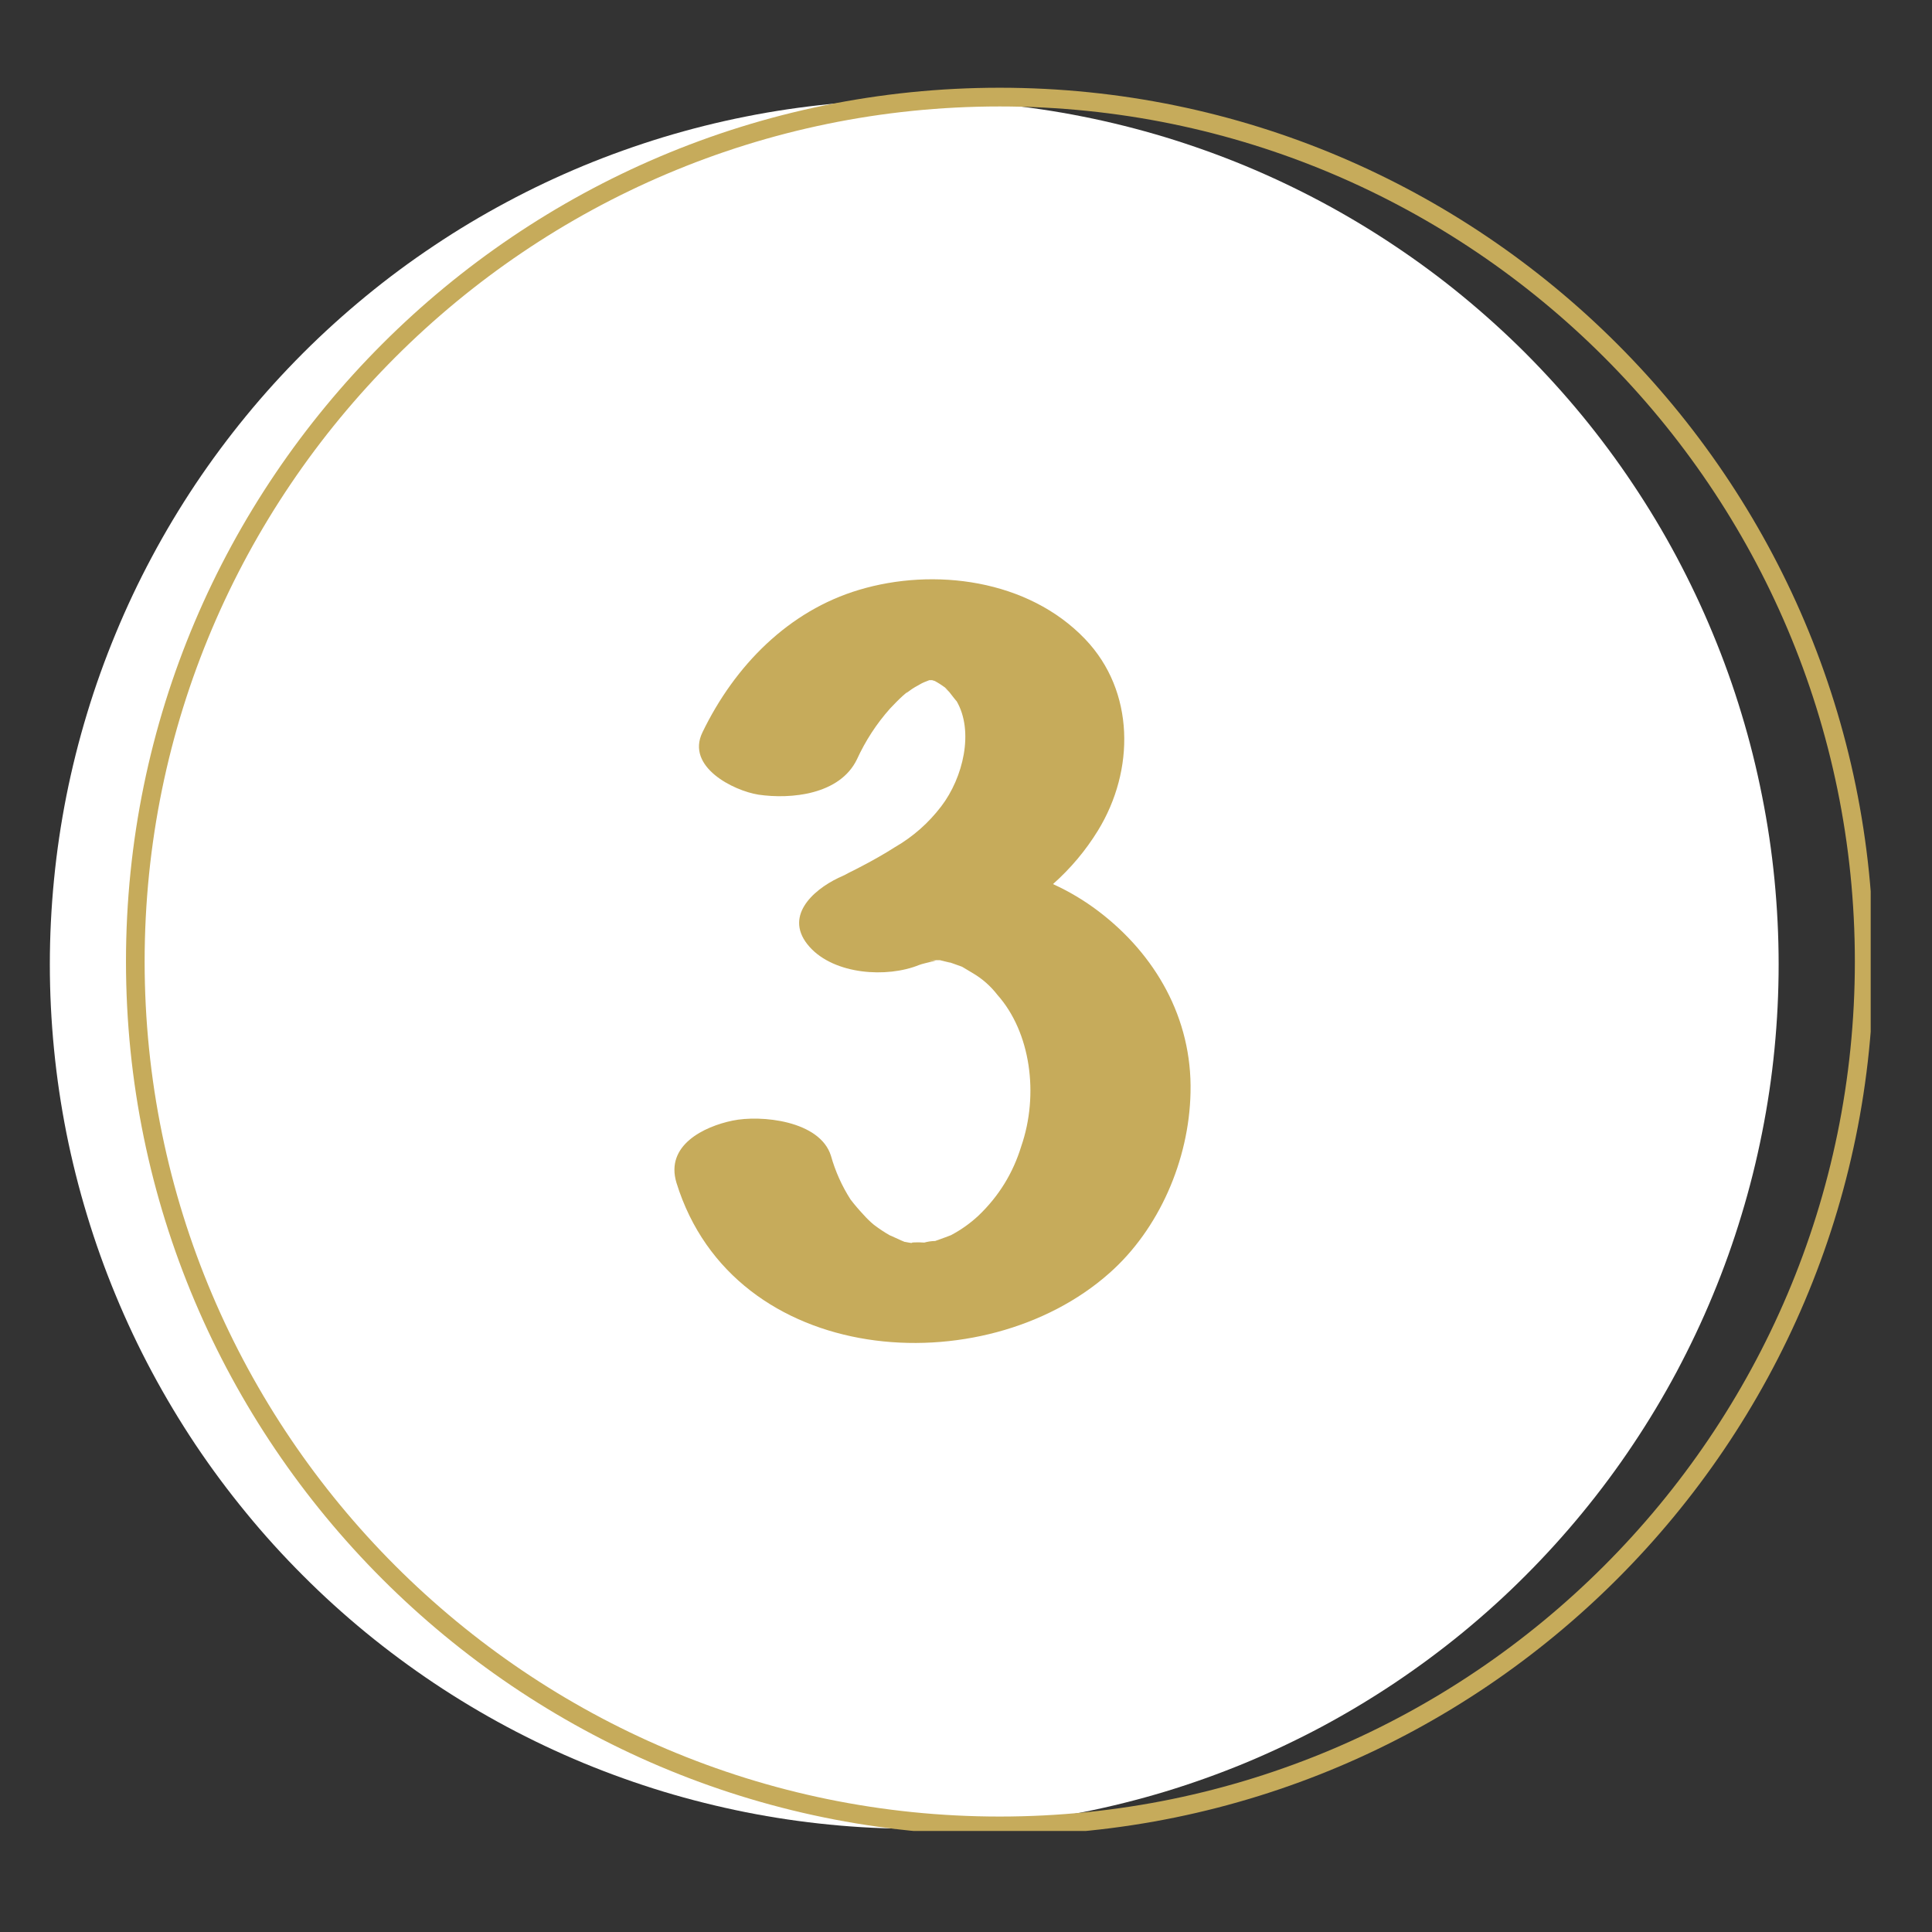 <svg xmlns="http://www.w3.org/2000/svg" xmlns:xlink="http://www.w3.org/1999/xlink" width="150" zoomAndPan="magnify" viewBox="0 0 112.5 112.5" height="150" preserveAspectRatio="xMidYMid meet" version="1.0"><rect x="0" y="0" width="112.5" height="112.5" fill="#333333" stroke="none"/><defs><clipPath id="2e5efa95c2"><path d="M 2.902 5.07 L 104 5.07 L 104 106.617 L 2.902 106.617 Z M 2.902 5.07 " clip-rule="nonzero"/></clipPath><clipPath id="3233bb48f7"><path d="M 7 5.07 L 108.93 5.07 L 108.93 106.617 L 7 106.617 Z M 7 5.07 " clip-rule="nonzero"/></clipPath></defs><g clip-path="url(#2e5efa95c2)"><path fill="#ffffff" d="M 103.57 56.156 C 103.57 57.805 103.488 59.449 103.328 61.09 C 103.168 62.73 102.926 64.359 102.602 65.977 C 102.281 67.594 101.883 69.188 101.402 70.766 C 100.926 72.344 100.371 73.895 99.738 75.418 C 99.109 76.941 98.402 78.43 97.629 79.883 C 96.852 81.336 96.004 82.75 95.086 84.121 C 94.172 85.492 93.191 86.812 92.145 88.086 C 91.098 89.363 89.992 90.582 88.828 91.746 C 87.664 92.914 86.441 94.02 85.168 95.066 C 83.895 96.109 82.57 97.09 81.199 98.008 C 79.828 98.922 78.418 99.77 76.965 100.547 C 75.508 101.324 74.02 102.027 72.5 102.66 C 70.977 103.289 69.426 103.844 67.848 104.324 C 66.27 104.801 64.672 105.199 63.055 105.523 C 61.438 105.844 59.809 106.086 58.168 106.246 C 56.527 106.41 54.883 106.488 53.234 106.488 C 51.586 106.488 49.941 106.41 48.301 106.246 C 46.66 106.086 45.035 105.844 43.418 105.523 C 41.801 105.199 40.203 104.801 38.625 104.324 C 37.047 103.844 35.496 103.289 33.973 102.66 C 32.449 102.027 30.961 101.324 29.508 100.547 C 28.055 99.77 26.641 98.922 25.273 98.008 C 23.902 97.09 22.578 96.109 21.305 95.066 C 20.031 94.02 18.809 92.914 17.645 91.746 C 16.48 90.582 15.371 89.363 14.328 88.086 C 13.281 86.812 12.301 85.492 11.383 84.121 C 10.469 82.75 9.621 81.336 8.844 79.883 C 8.066 78.43 7.363 76.941 6.734 75.418 C 6.102 73.895 5.547 72.344 5.07 70.766 C 4.59 69.188 4.191 67.594 3.867 65.977 C 3.547 64.359 3.305 62.73 3.145 61.09 C 2.984 59.449 2.902 57.805 2.902 56.156 C 2.902 54.508 2.984 52.863 3.145 51.223 C 3.305 49.582 3.547 47.953 3.867 46.336 C 4.191 44.719 4.59 43.121 5.07 41.543 C 5.547 39.965 6.102 38.418 6.734 36.895 C 7.363 35.371 8.066 33.883 8.844 32.43 C 9.621 30.973 10.469 29.562 11.383 28.191 C 12.301 26.82 13.281 25.5 14.328 24.223 C 15.371 22.949 16.48 21.73 17.645 20.562 C 18.809 19.398 20.031 18.293 21.305 17.246 C 22.578 16.199 23.902 15.219 25.273 14.305 C 26.641 13.387 28.055 12.543 29.508 11.766 C 30.961 10.988 32.449 10.285 33.973 9.652 C 35.496 9.023 37.047 8.469 38.625 7.988 C 40.203 7.512 41.801 7.109 43.418 6.789 C 45.035 6.465 46.66 6.227 48.301 6.062 C 49.941 5.902 51.586 5.82 53.234 5.82 C 54.883 5.82 56.527 5.902 58.168 6.062 C 59.809 6.227 61.438 6.465 63.055 6.789 C 64.672 7.109 66.27 7.512 67.848 7.988 C 69.426 8.469 70.977 9.023 72.5 9.652 C 74.02 10.285 75.508 10.988 76.965 11.766 C 78.418 12.543 79.828 13.387 81.199 14.305 C 82.57 15.219 83.895 16.199 85.168 17.246 C 86.441 18.293 87.664 19.398 88.828 20.562 C 89.992 21.73 91.098 22.949 92.145 24.223 C 93.191 25.5 94.172 26.82 95.086 28.191 C 96.004 29.562 96.852 30.973 97.629 32.43 C 98.402 33.883 99.109 35.371 99.738 36.895 C 100.371 38.418 100.926 39.965 101.402 41.543 C 101.883 43.121 102.281 44.719 102.602 46.336 C 102.926 47.953 103.168 49.582 103.328 51.223 C 103.488 52.863 103.57 54.508 103.57 56.156 Z M 103.57 56.156 " fill-opacity="1" fill-rule="nonzero"/></g><g clip-path="url(#3233bb48f7)"><path fill="#c6ab5b" d="M 58.211 6.199 C 30.758 6.199 8.422 28.535 8.422 55.988 C 8.422 83.441 30.758 105.777 58.211 105.777 C 85.668 105.777 108.008 83.441 108.008 55.988 C 108.008 28.535 85.668 6.199 58.211 6.199 Z M 58.211 106.863 C 30.16 106.863 7.336 84.031 7.336 55.988 C 7.336 27.949 30.16 5.109 58.211 5.109 C 86.266 5.109 109.094 27.945 109.094 55.988 C 109.094 84.035 86.262 106.863 58.211 106.863 Z M 58.211 106.863 " fill-opacity="1" fill-rule="nonzero"/></g><path fill="#c6ab5b" d="M 63.961 53.059 C 63.137 52.434 62.258 51.91 61.316 51.48 C 62.344 50.566 63.219 49.527 63.938 48.355 C 66.082 44.859 66.09 40.254 63.191 37.219 C 59.855 33.723 54.367 33.043 50.02 34.348 C 45.938 35.566 42.793 38.734 40.902 42.648 C 39.93 44.656 42.715 46.043 44.164 46.273 C 46.062 46.551 48.906 46.273 49.898 44.219 C 50.395 43.137 51.035 42.148 51.828 41.258 C 52.066 41.008 52.305 40.758 52.555 40.531 L 52.863 40.262 C 52.723 40.398 52.746 40.391 52.941 40.238 C 53.137 40.086 53.41 39.93 53.668 39.793 C 53.73 39.762 53.855 39.703 53.957 39.668 L 54.117 39.605 L 54.273 39.605 L 54.438 39.656 C 54.66 39.777 54.867 39.914 55.07 40.062 C 55.277 40.211 55.262 40.203 55.027 40.039 L 55.277 40.297 C 55.34 40.375 55.715 40.867 55.699 40.82 C 56.73 42.586 56.086 45.281 54.809 46.953 C 54.066 47.926 53.168 48.719 52.109 49.332 C 51.496 49.723 50.859 50.082 50.219 50.418 C 49.961 50.555 49.699 50.688 49.438 50.816 L 49.203 50.941 L 48.816 51.121 C 47.301 51.848 45.594 53.41 47.145 55.141 C 48.594 56.758 51.652 56.953 53.52 56.191 C 53.801 56.074 55.137 55.828 54.086 55.961 C 54.199 55.938 54.316 55.922 54.43 55.91 L 54.73 55.91 C 55.141 56.004 55.703 56.172 54.992 55.93 C 55.336 56.051 55.684 56.168 56.02 56.293 C 56.02 56.293 56.516 56.586 56.629 56.656 C 57.195 56.988 57.676 57.41 58.078 57.93 C 60.012 60.102 60.512 63.727 59.465 66.754 C 58.988 68.312 58.156 69.66 56.977 70.785 C 56.492 71.238 55.957 71.617 55.371 71.926 C 55.371 71.926 54.828 72.137 54.457 72.262 C 54.242 72.266 54.027 72.297 53.82 72.355 C 53.547 72.332 52.875 72.336 53.141 72.391 C 52.996 72.371 52.852 72.344 52.707 72.316 L 52.68 72.316 C 52.535 72.27 51.715 71.871 51.848 71.953 C 51.508 71.762 51.184 71.547 50.875 71.309 C 50.66 71.129 50.461 70.934 50.277 70.727 C 50.012 70.445 49.758 70.148 49.523 69.84 C 49.02 69.051 48.641 68.207 48.387 67.305 C 47.75 65.246 44.297 64.91 42.652 65.254 C 41.008 65.594 38.723 66.68 39.391 68.875 C 42.73 79.66 57.281 80.645 64.613 74.121 C 67.477 71.586 69.246 67.562 69.324 63.609 C 69.426 59.289 67.27 55.57 63.961 53.059 Z M 63.961 53.059 " fill-opacity="1" fill-rule="nonzero"/></svg>